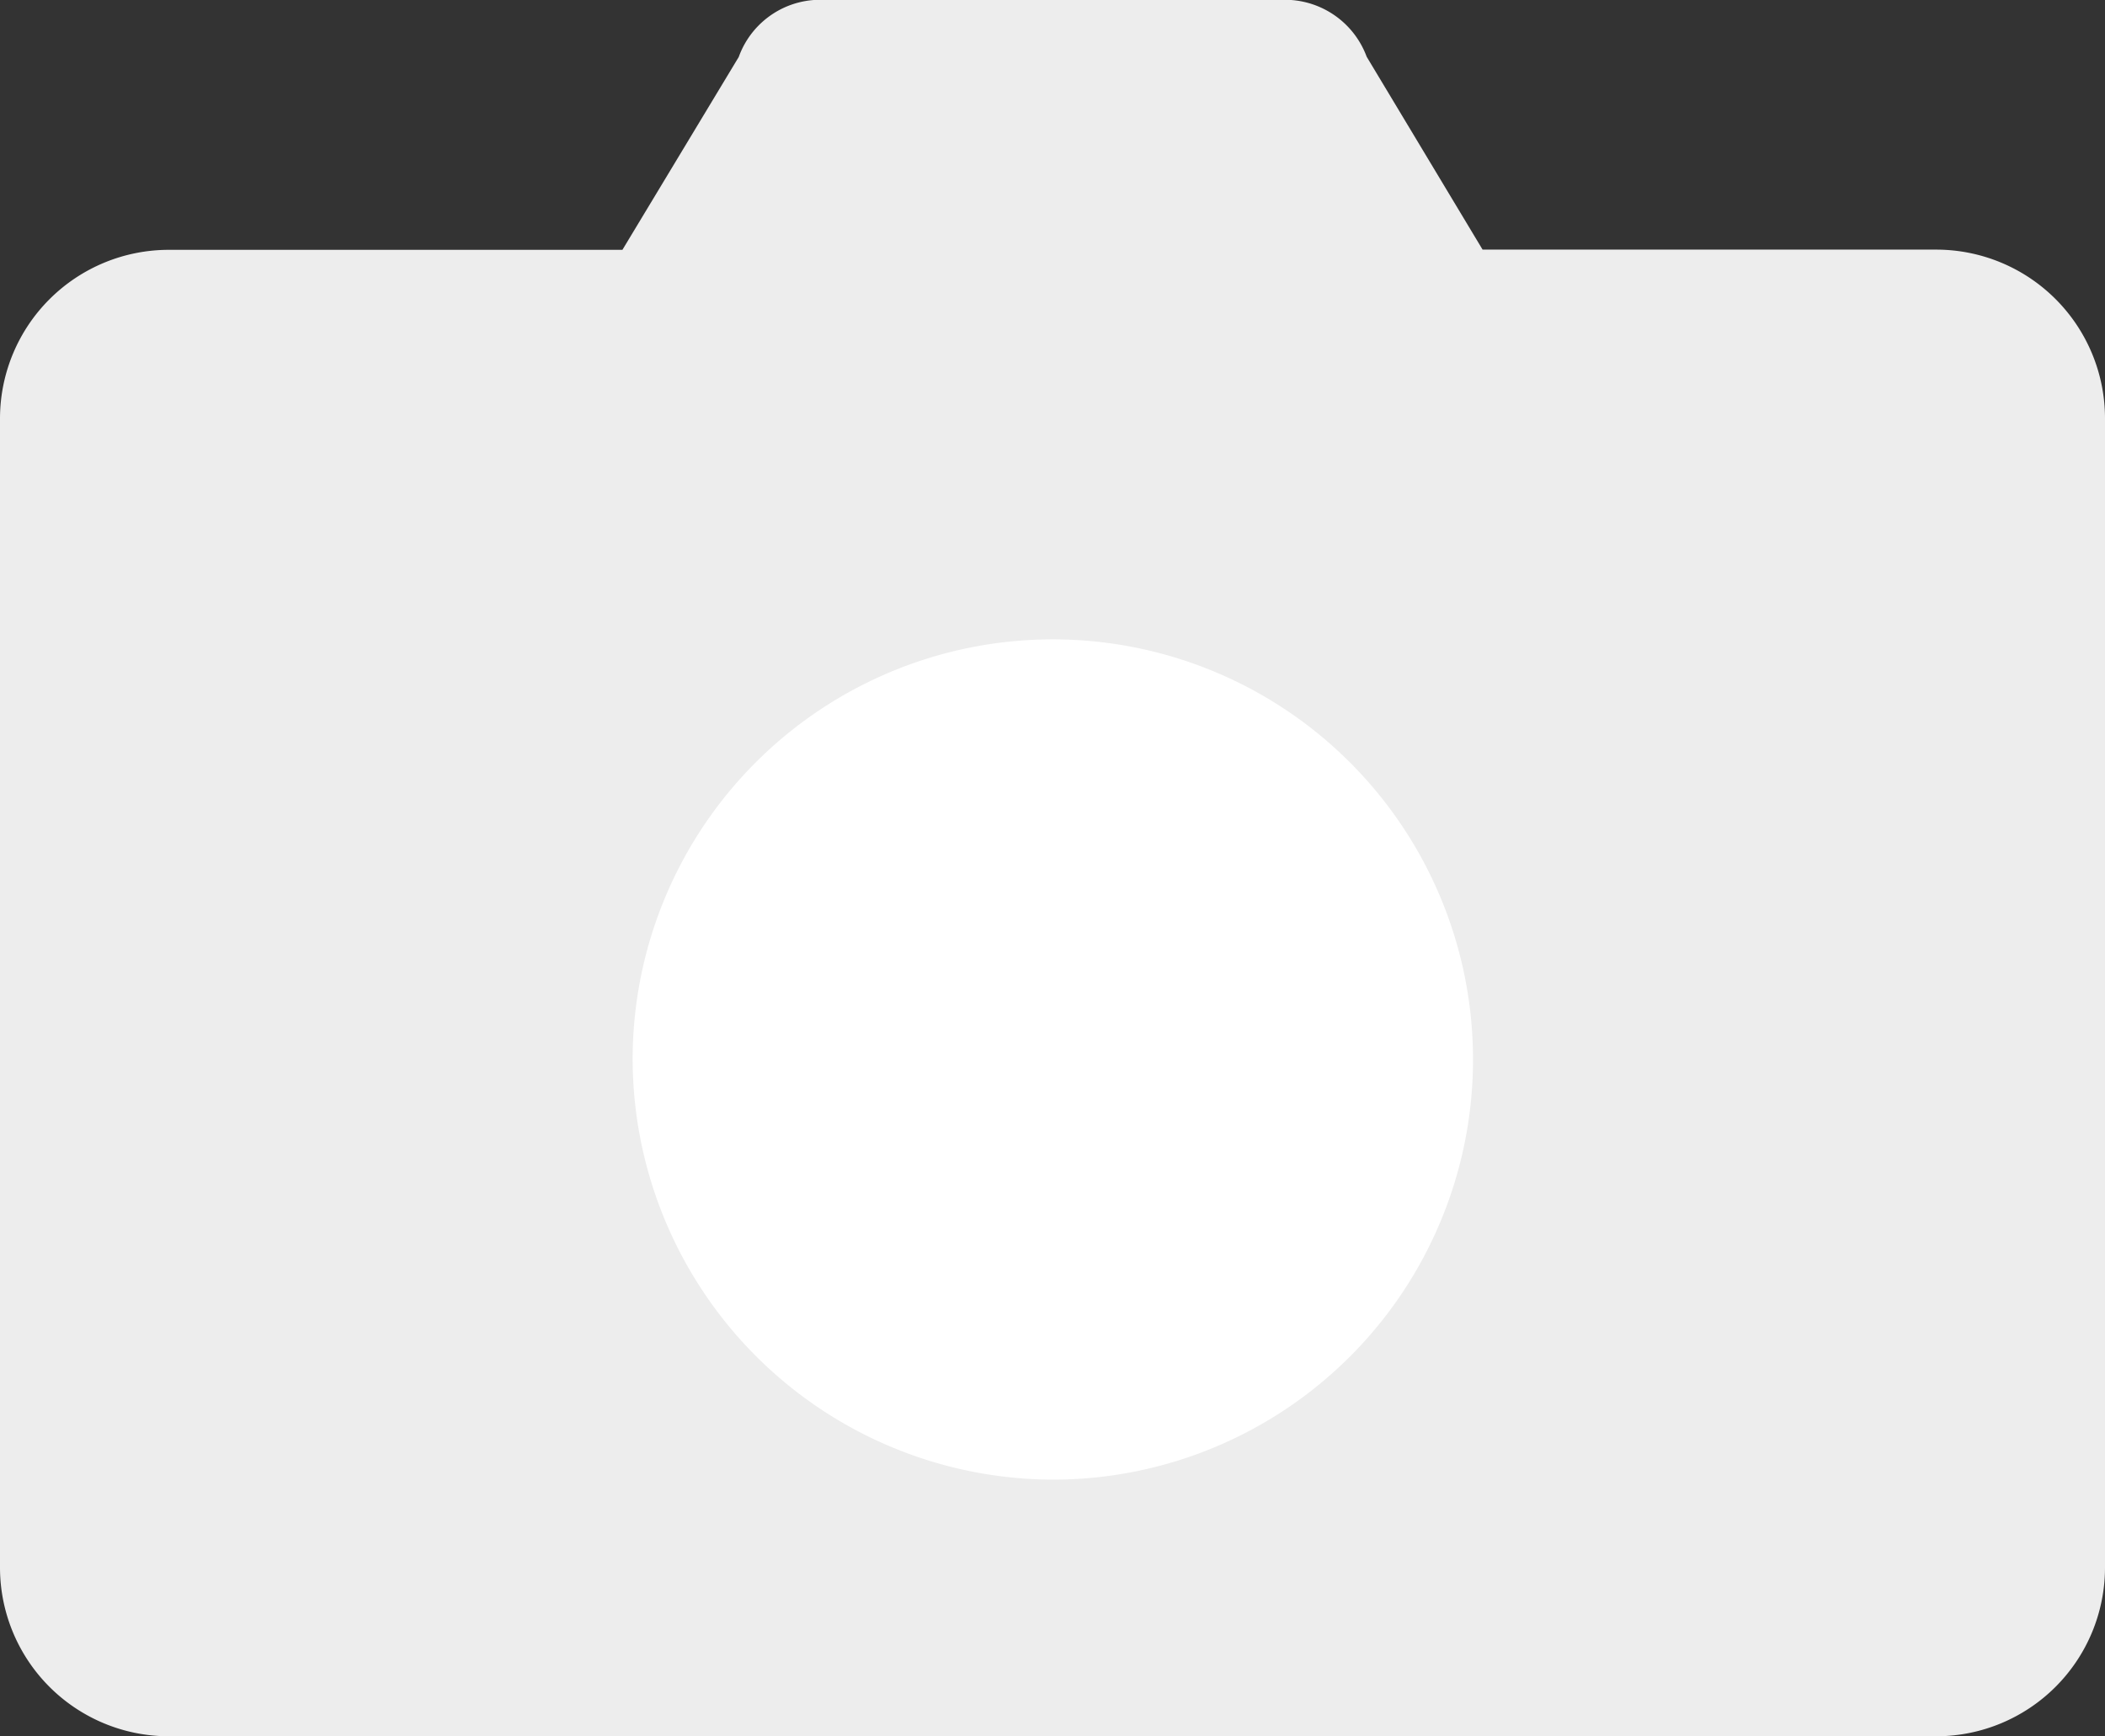 <svg xmlns="http://www.w3.org/2000/svg" viewBox="0 0 98.99 81.66"><rect x="0" y="0" width="98.99" height="81.66" fill="#333333" stroke="none"/><title>photo</title><g id="8e3f25af-8c98-45a2-b918-0305e4067cea" data-name="Layer 2"><g id="1af9fbff-dffc-48da-8308-2441a104d38e" data-name="main-element"><g id="bdf3e343-922c-4689-9aba-6634a122aeaa" data-name="photo"><path d="M7.92,11.75H29.27l5.47-9.07A4.07,4.07,0,0,1,38.86,0H60.13a4.1,4.1,0,0,1,4.14,2.67l5.45,9.07H91.09a7.94,7.94,0,0,1,7.9,7.9V73.74a7.94,7.94,0,0,1-7.9,7.92H7.92A7.94,7.94,0,0,1,0,73.74V19.65A7.94,7.94,0,0,1,7.92,11.75Z" style="fill:#ededed"/><path d="M49.51,69.59A19.76,19.76,0,1,0,29.75,49.83h0A19.82,19.82,0,0,0,49.51,69.59Z" style="fill:#fff"/></g></g></g></svg>